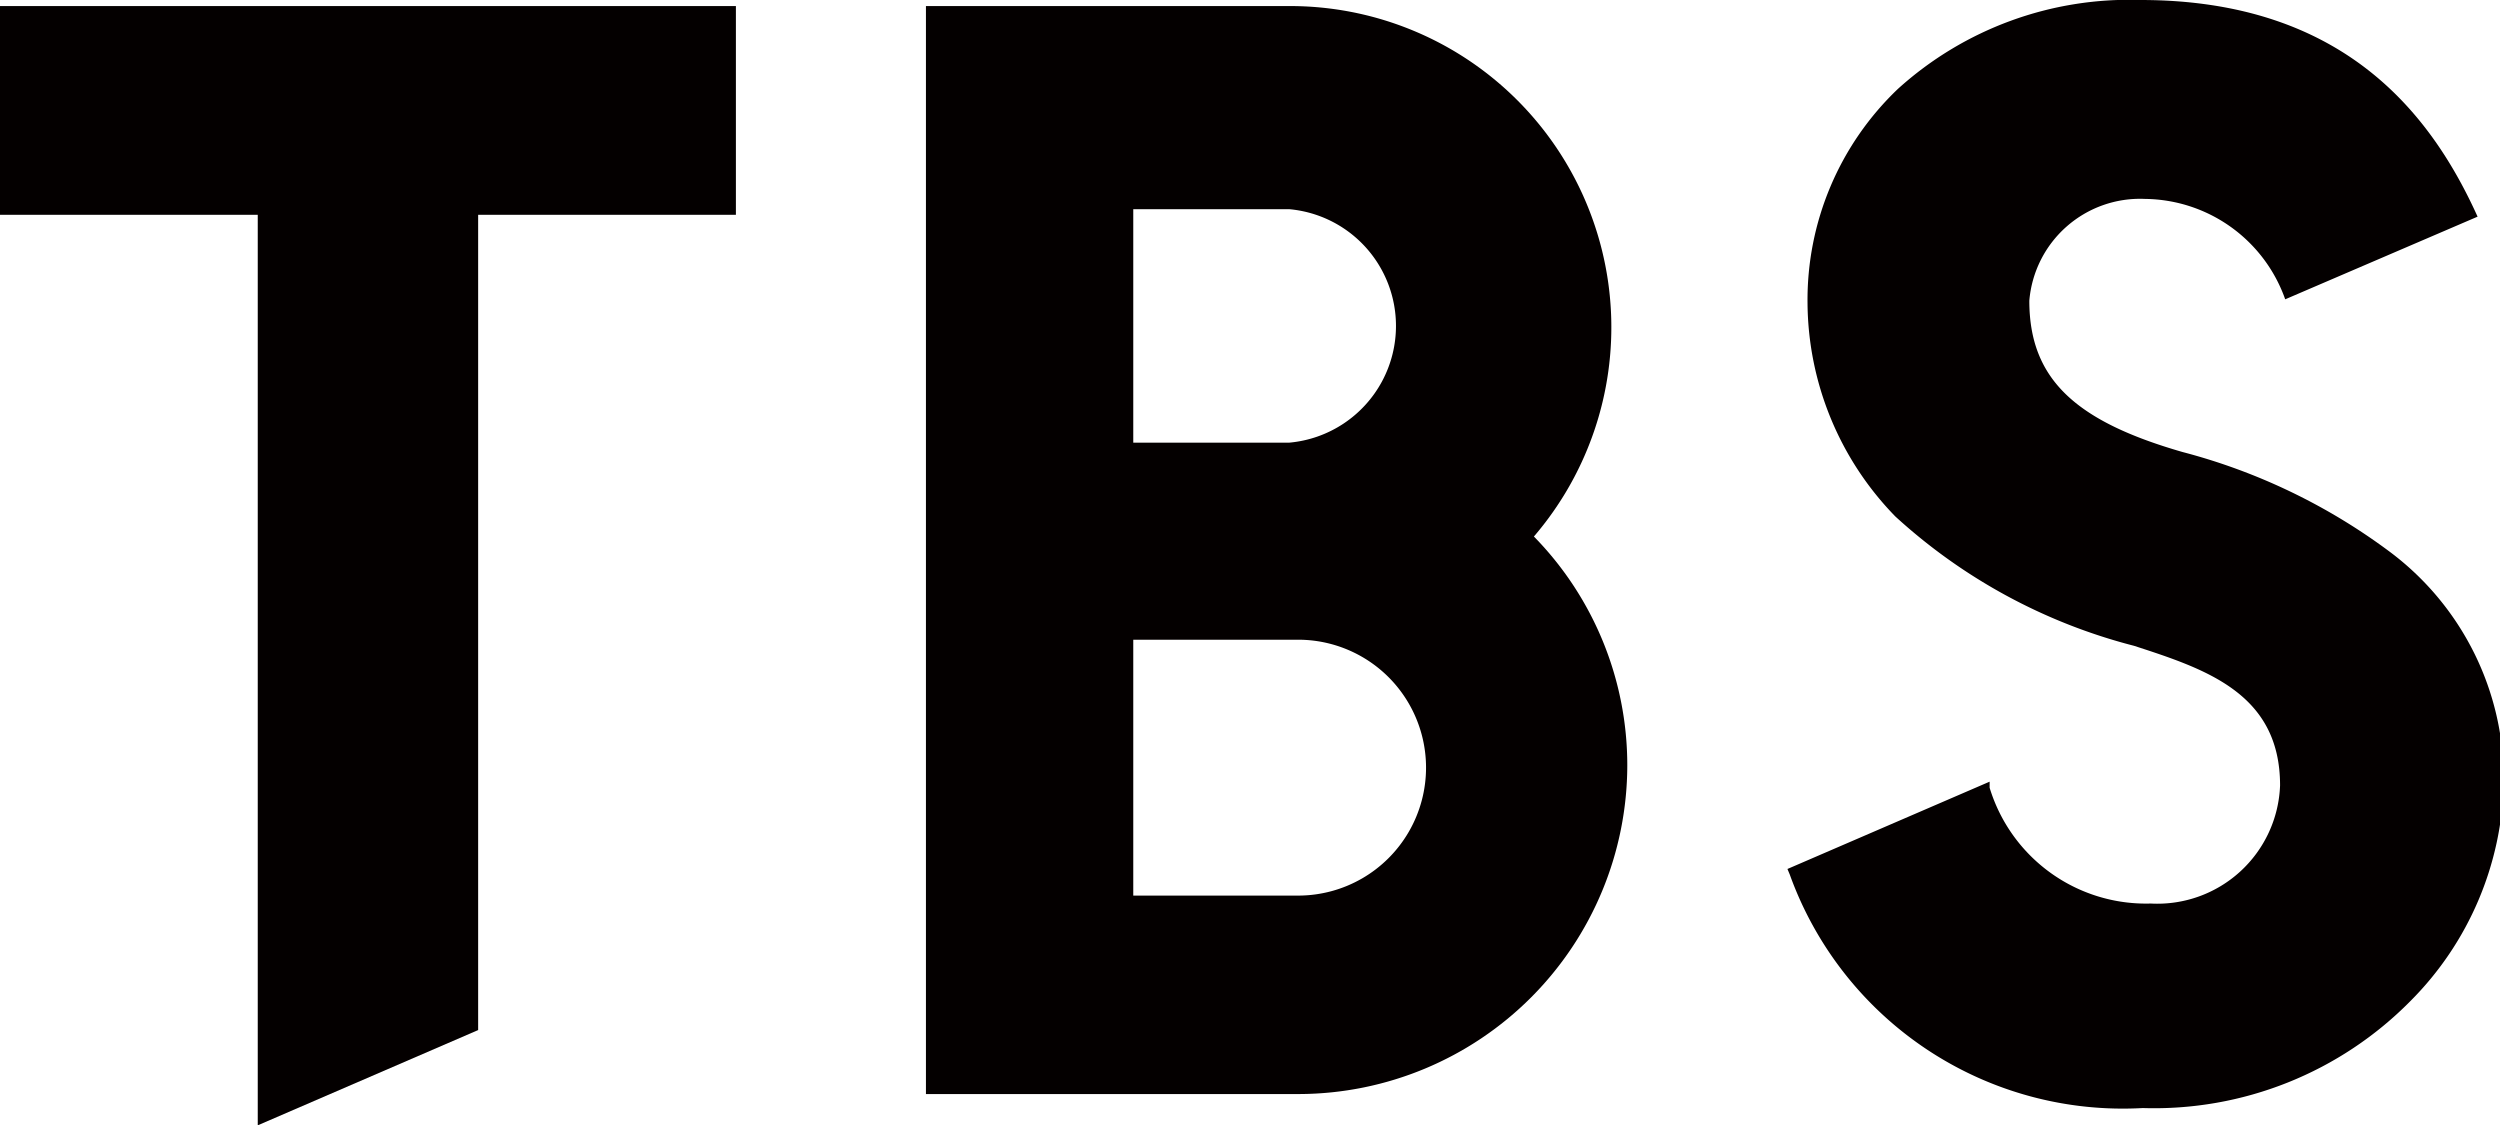 <svg xmlns="http://www.w3.org/2000/svg" viewBox="0 0 53.54 24.1"><defs><style>.cls-1{fill:#040000;}</style></defs><g id="レイヤー_2" data-name="レイヤー 2"><g id="Design"><path class="cls-1" d="M34.85,16.39a7,7,0,0,0-2-4.9l0,0,0,0A6.88,6.88,0,0,0,27.61.13H19.83v23.3h8A7.05,7.05,0,0,0,34.85,16.39ZM24.27,4.48h3.34a2.51,2.51,0,0,1,0,5H24.27Zm0,14.7V13.7H27.8a2.74,2.74,0,0,1,0,5.48Z"/><polygon class="cls-1" points="15.76 0.13 0 0.13 0 4.6 5.52 4.6 5.52 24.1 10.24 22.06 10.24 4.6 15.76 4.6 15.76 0.13"/><path class="cls-1" d="M48.83,16.82a2.63,2.63,0,0,1-2.77,2.53,3.5,3.5,0,0,1-3.45-2.48l0-.13-4.33,1.87.05.12a7.58,7.58,0,0,0,7.56,5,7.71,7.71,0,0,0,5.73-2.29,6.83,6.83,0,0,0,2-4.69,6.08,6.08,0,0,0-2.45-4.94,12.88,12.88,0,0,0-4.43-2.13c-2.29-.66-3.28-1.56-3.28-3.24a2.38,2.38,0,0,1,2.48-2.18,3.22,3.22,0,0,1,3,2.15l4.12-1.77C52.07,2.45,50.2,0,45.84,0a7.38,7.38,0,0,0-5.19,1.9,6.24,6.24,0,0,0-1.94,4.59,6.61,6.61,0,0,0,1.88,4.57,12,12,0,0,0,5.11,2.77C47.24,14.33,48.83,14.85,48.83,16.82Z"/></g></g></svg>